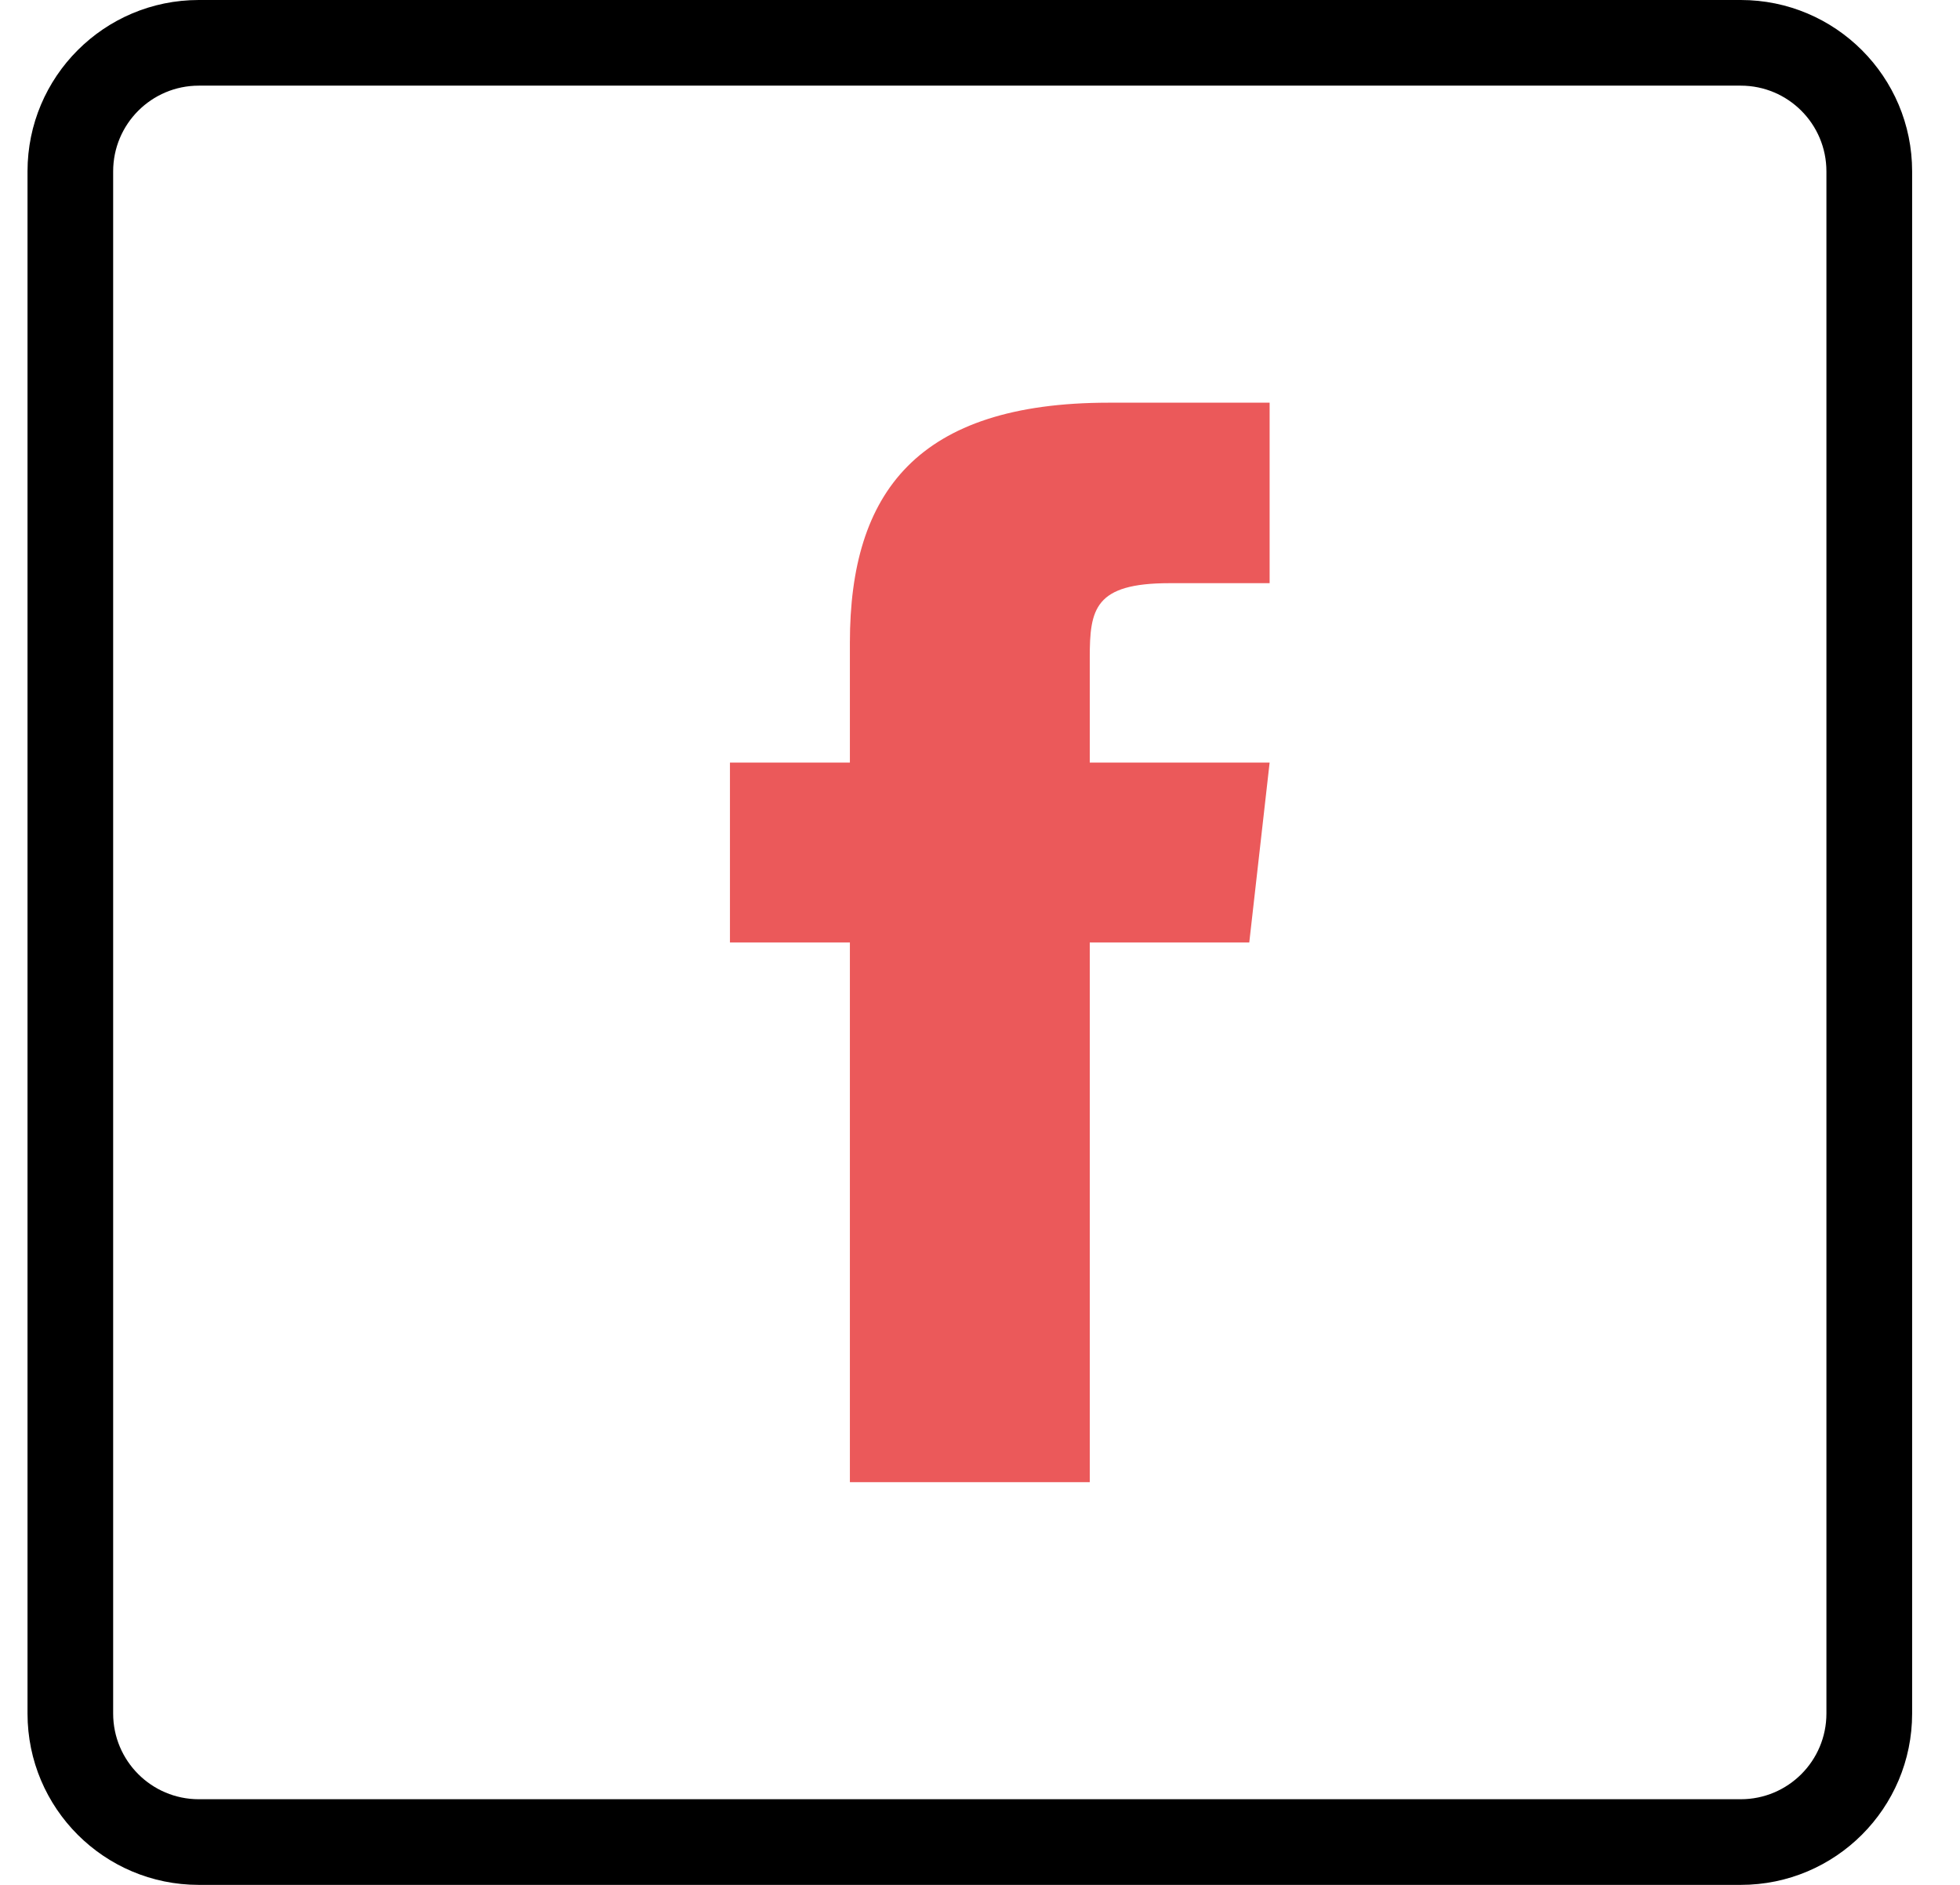 <svg width="26" height="25" viewBox="0 0 26 25" fill="none" xmlns="http://www.w3.org/2000/svg">
<path d="M11.274 8.523V10.114H9.683V12.5H11.274V19.659H14.456V12.5H16.572L16.842 10.114H14.456V8.722C14.456 8.077 14.52 7.735 15.514 7.735H16.842V5.341H14.71C12.165 5.341 11.274 6.534 11.274 8.523Z" fill="#EB595A"/>
<path d="M23.092 0H2.637C1.382 0 0.365 1.018 0.365 2.273V22.727C0.365 23.983 1.382 25 2.637 25H23.092C24.347 25 25.365 23.983 25.365 22.727V2.273C25.365 1.018 24.347 0 23.092 0ZM24.228 22.727C24.228 23.355 23.72 23.864 23.092 23.864H2.637C2.01 23.864 1.501 23.355 1.501 22.727V2.273C1.501 1.645 2.01 1.136 2.637 1.136H23.092C23.72 1.136 24.228 1.645 24.228 2.273V22.727Z" fill="black"/>
</svg>